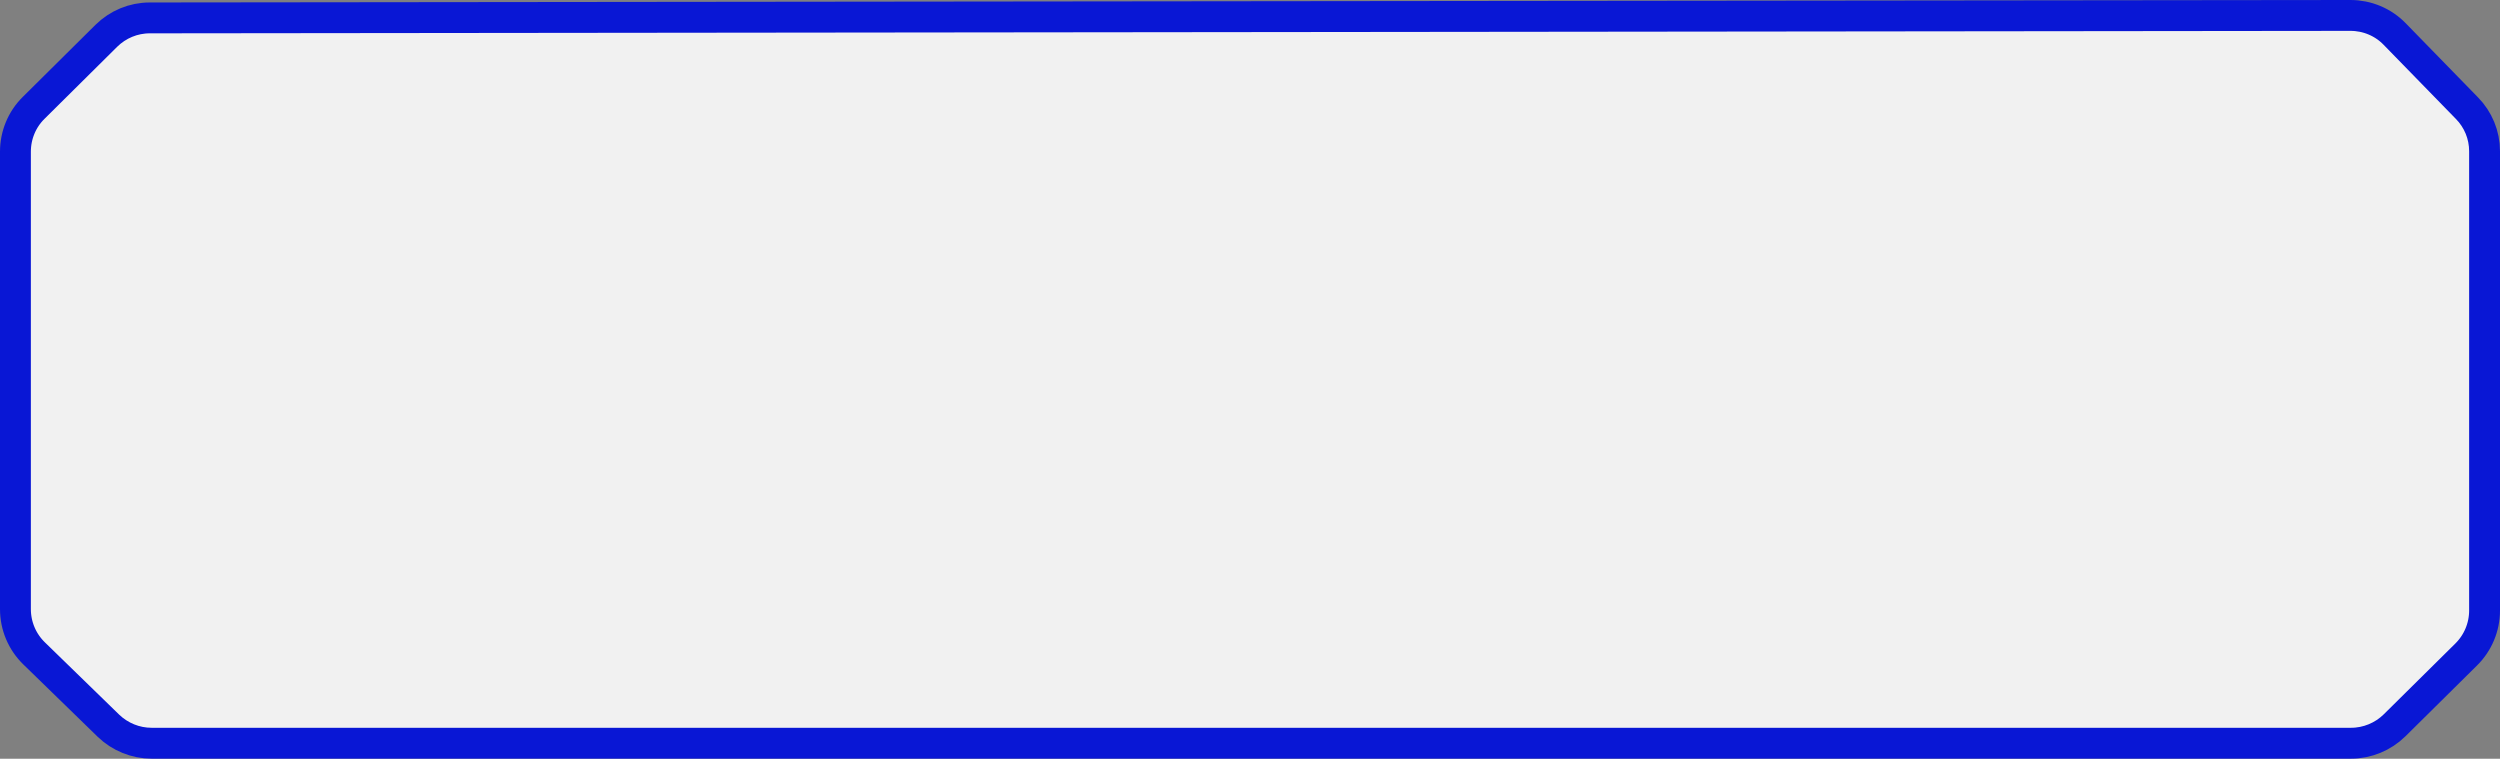 <?xml version="1.0" encoding="UTF-8"?> <svg xmlns="http://www.w3.org/2000/svg" xmlns:xlink="http://www.w3.org/1999/xlink" width="162" height="49.164" viewBox="0 0 162 49.164" fill="none"><rect x="0" y="0" width="162" height="49.164" fill="#808080" stroke="none"/><desc> Created with Pixso. </desc><defs></defs><path id="Прямоугольник 113" d="M2.18 6.99L6.89 2.32C7.64 1.58 8.65 1.16 9.7 1.16L152.31 1C153.39 1 154.42 1.43 155.17 2.2L159.85 7C160.59 7.75 161 8.75 161 9.8L161 39.56C161 40.63 160.57 41.66 159.81 42.41L155.17 47C154.42 47.74 153.4 48.16 152.35 48.16L9.82 48.16C8.78 48.16 7.78 47.75 7.03 47.03L2.21 42.34C1.43 41.58 1 40.55 1 39.47L1 9.83C1 8.76 1.42 7.74 2.18 6.99Z" fill="#F1F1F1" fill-opacity="1" fill-rule="evenodd"></path><path id="Прямоугольник 113" d="M1 9.83C1 8.76 1.42 7.74 2.18 6.99L6.89 2.32C7.64 1.58 8.65 1.16 9.7 1.16L152.31 1C153.39 1 154.42 1.43 155.17 2.2L159.85 7C160.59 7.75 161 8.75 161 9.8L161 39.56C161 40.63 160.57 41.66 159.81 42.41L155.17 47C154.42 47.74 153.4 48.16 152.35 48.16L9.82 48.16C8.78 48.16 7.78 47.75 7.03 47.03L2.21 42.34C1.43 41.58 1 40.55 1 39.47L1 9.83Z" stroke="#0917D5" stroke-opacity="1" stroke-width="2"></path></svg> 
